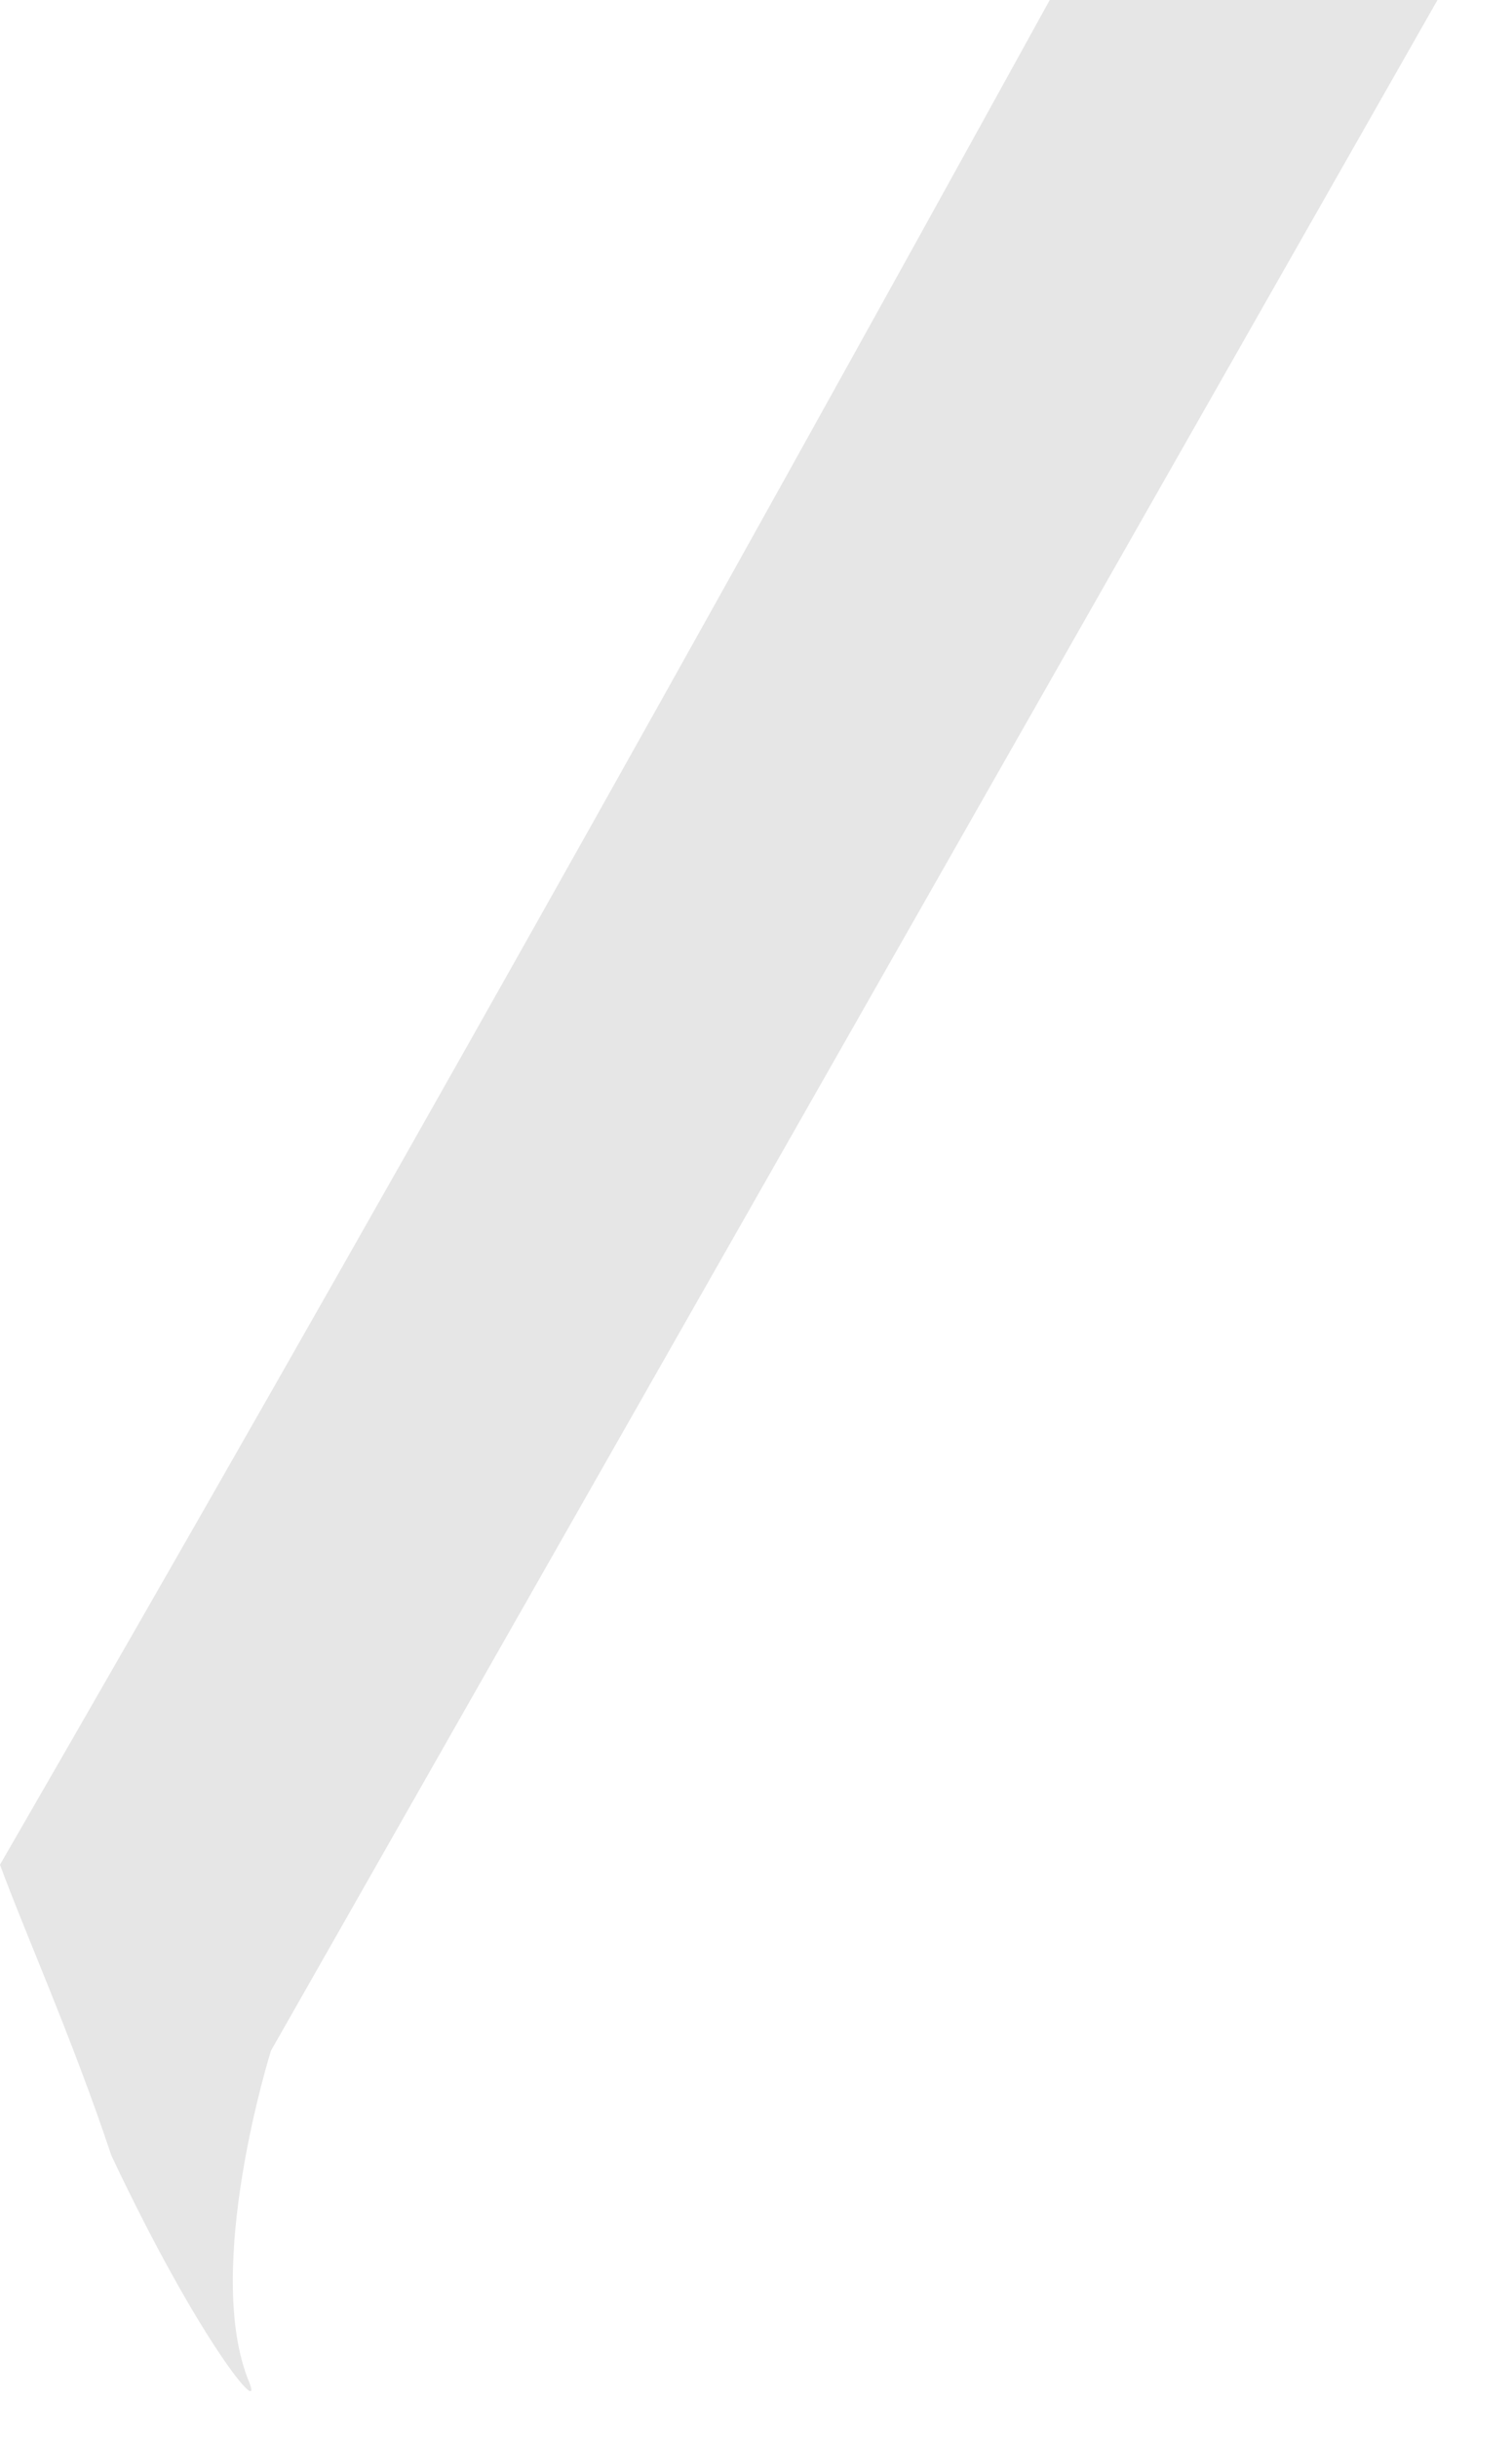 <?xml version="1.0" encoding="utf-8"?>
<svg xmlns="http://www.w3.org/2000/svg" fill="none" height="100%" overflow="visible" preserveAspectRatio="none" style="display: block;" viewBox="0 0 18 29" width="100%">
<g id="shadow" style="mix-blend-mode:multiply">
<path d="M17.113 0H12.497C8.241 7.721 4.47 14.448 0 22.191C0.278 22.955 0.854 24.238 1.326 25.652C2.364 27.855 3.152 28.799 2.965 28.346C2.41 27 3.226 24.404 3.226 24.404L17.113 0Z" fill="black" fill-opacity="0.1"/>
</g>
</svg>